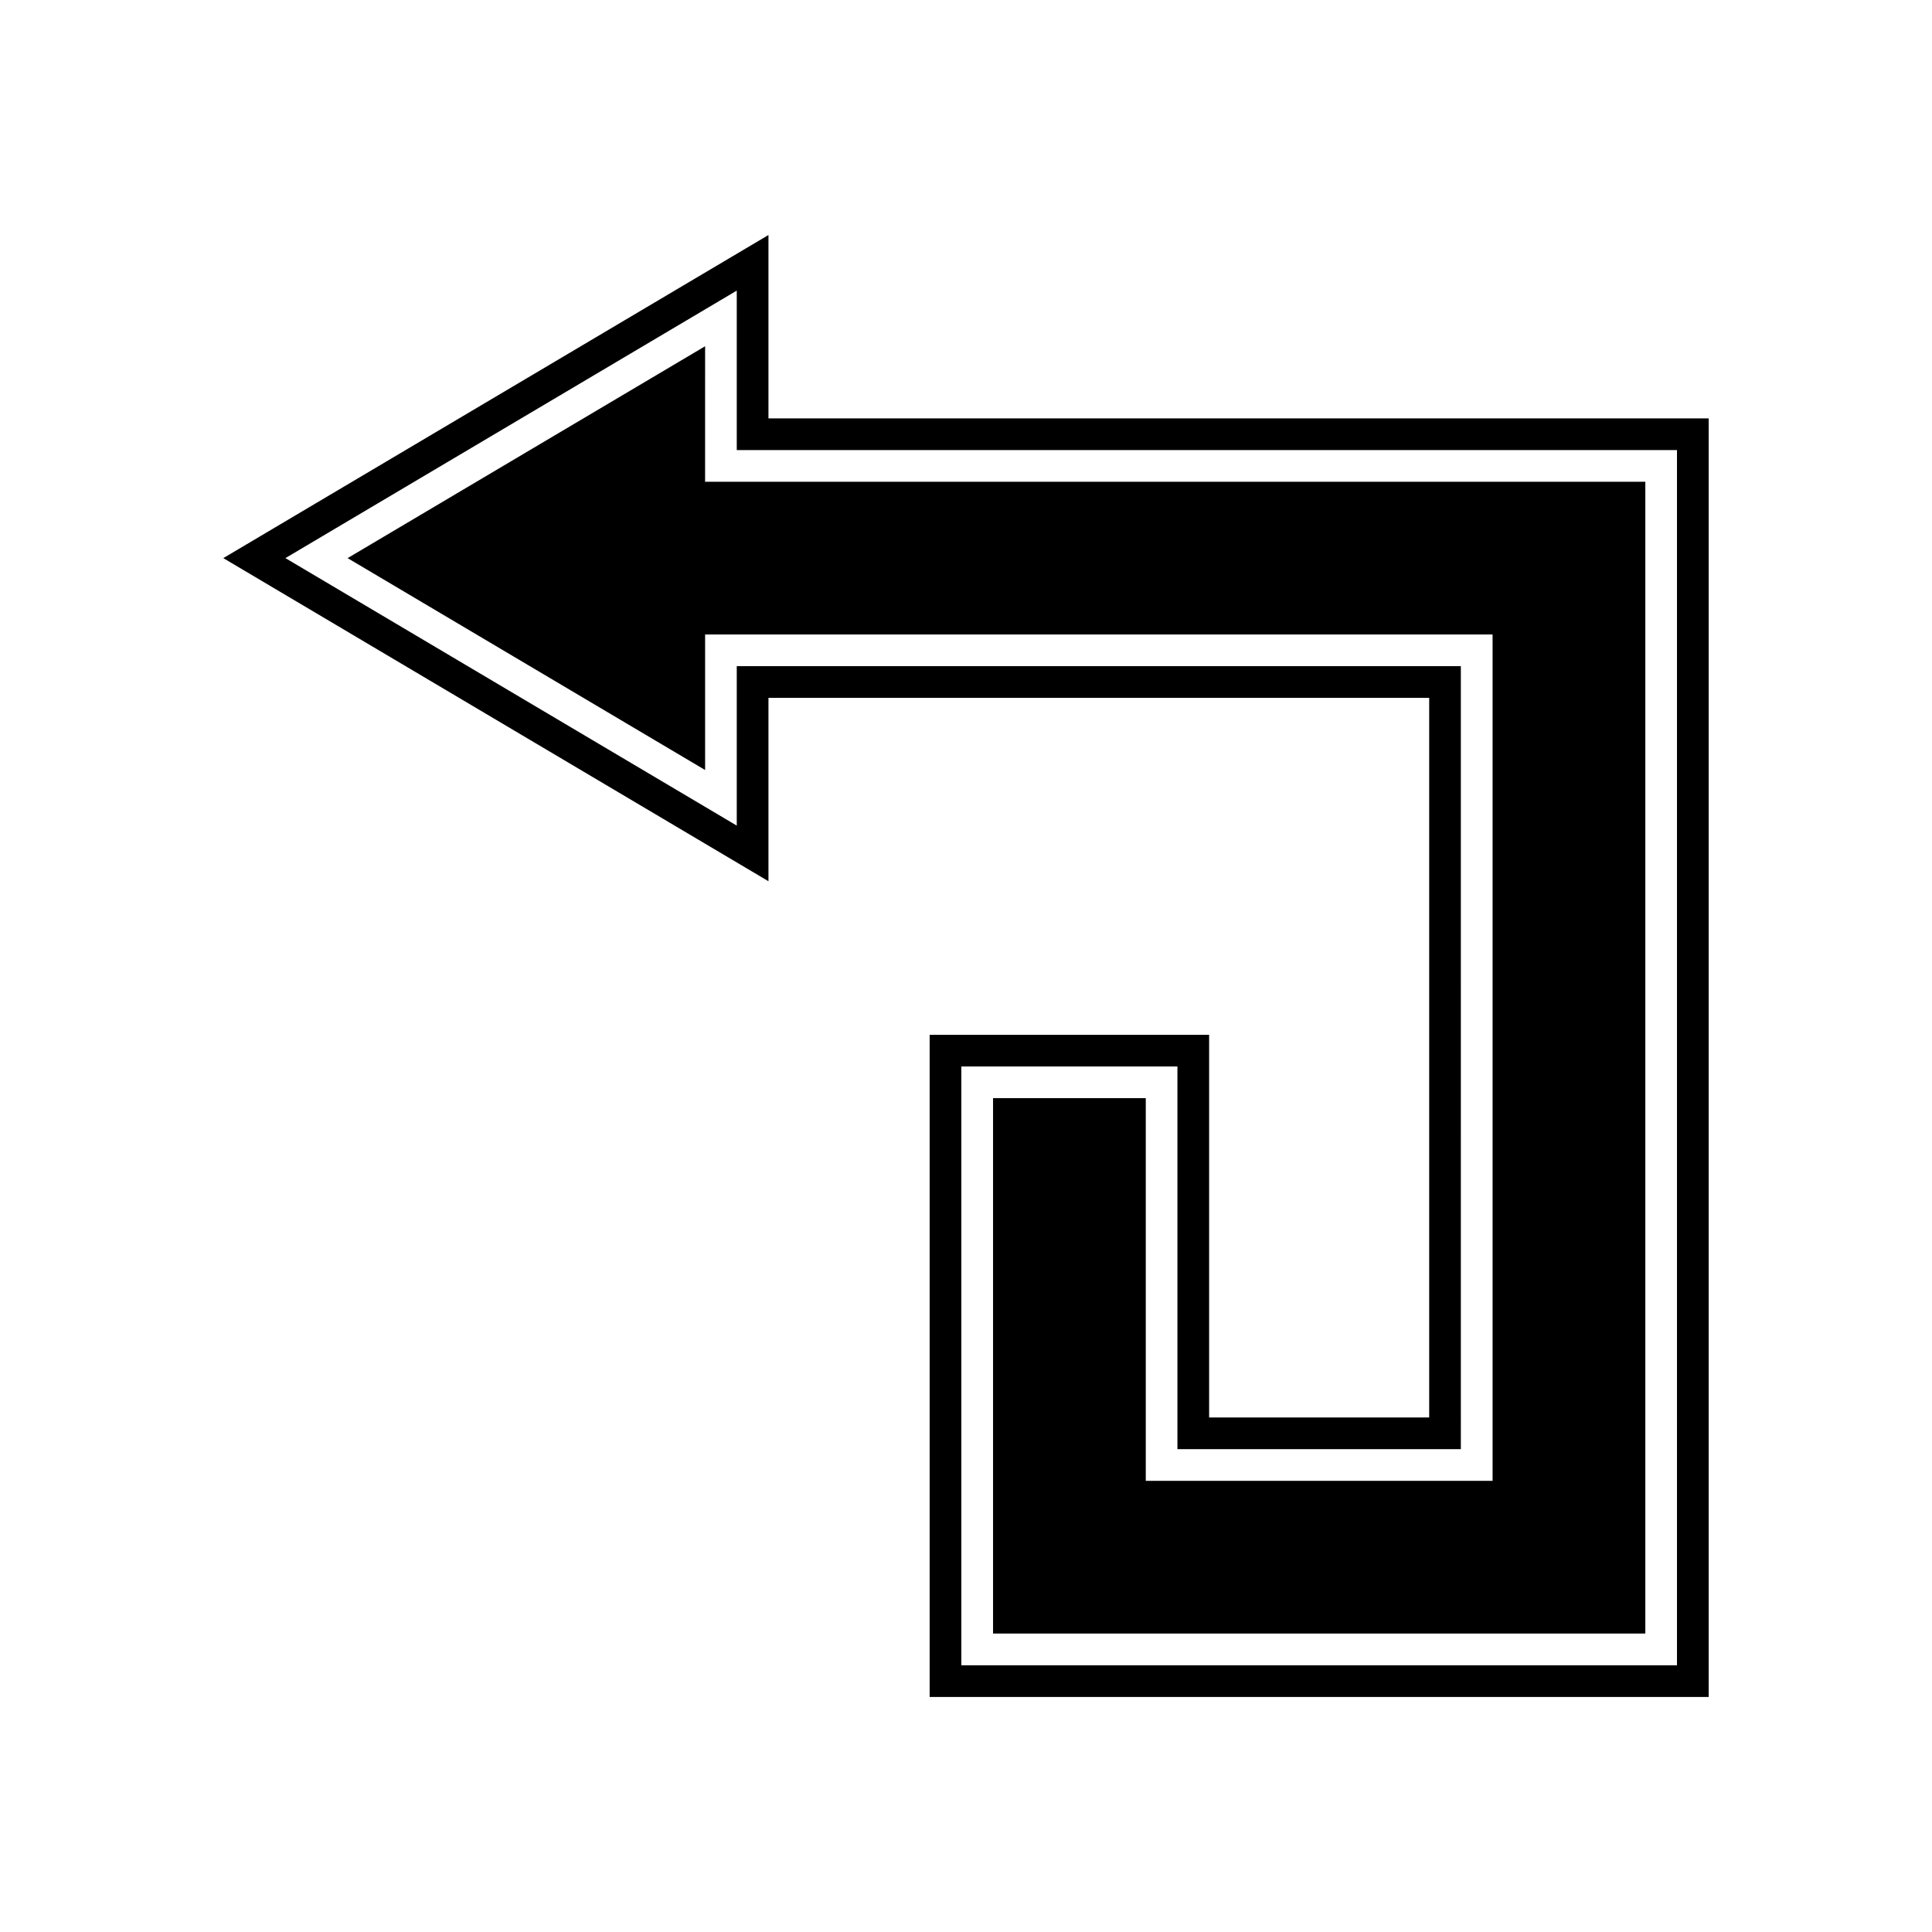 <?xml version="1.0" encoding="UTF-8"?>
<!-- Uploaded to: SVG Repo, www.svgrepo.com, Generator: SVG Repo Mixer Tools -->
<svg fill="#000000" width="800px" height="800px" version="1.1" viewBox="144 144 512 512" xmlns="http://www.w3.org/2000/svg">
 <g>
  <path d="m330.86 235.76-94.738 56.148 94.738 56.152v-35.914h208.69v224.29h-91.906v-101.41h-40.477v141.88h172.86v-305.24h-249.17z"/>
  <path d="m347.65 254.88v-48.598l-144.47 85.625 144.47 85.629v-48.598h175.1v190.71l-58.32-0.004v-101.4h-74.062v175.47h206.45v-338.83zm240.77 330.43h-189.66v-158.68h57.27v101.41h75.113l-0.004-207.5h-191.89v42.254l-119.61-70.891 119.61-70.887v42.254h249.17z"/>
 </g>
</svg>